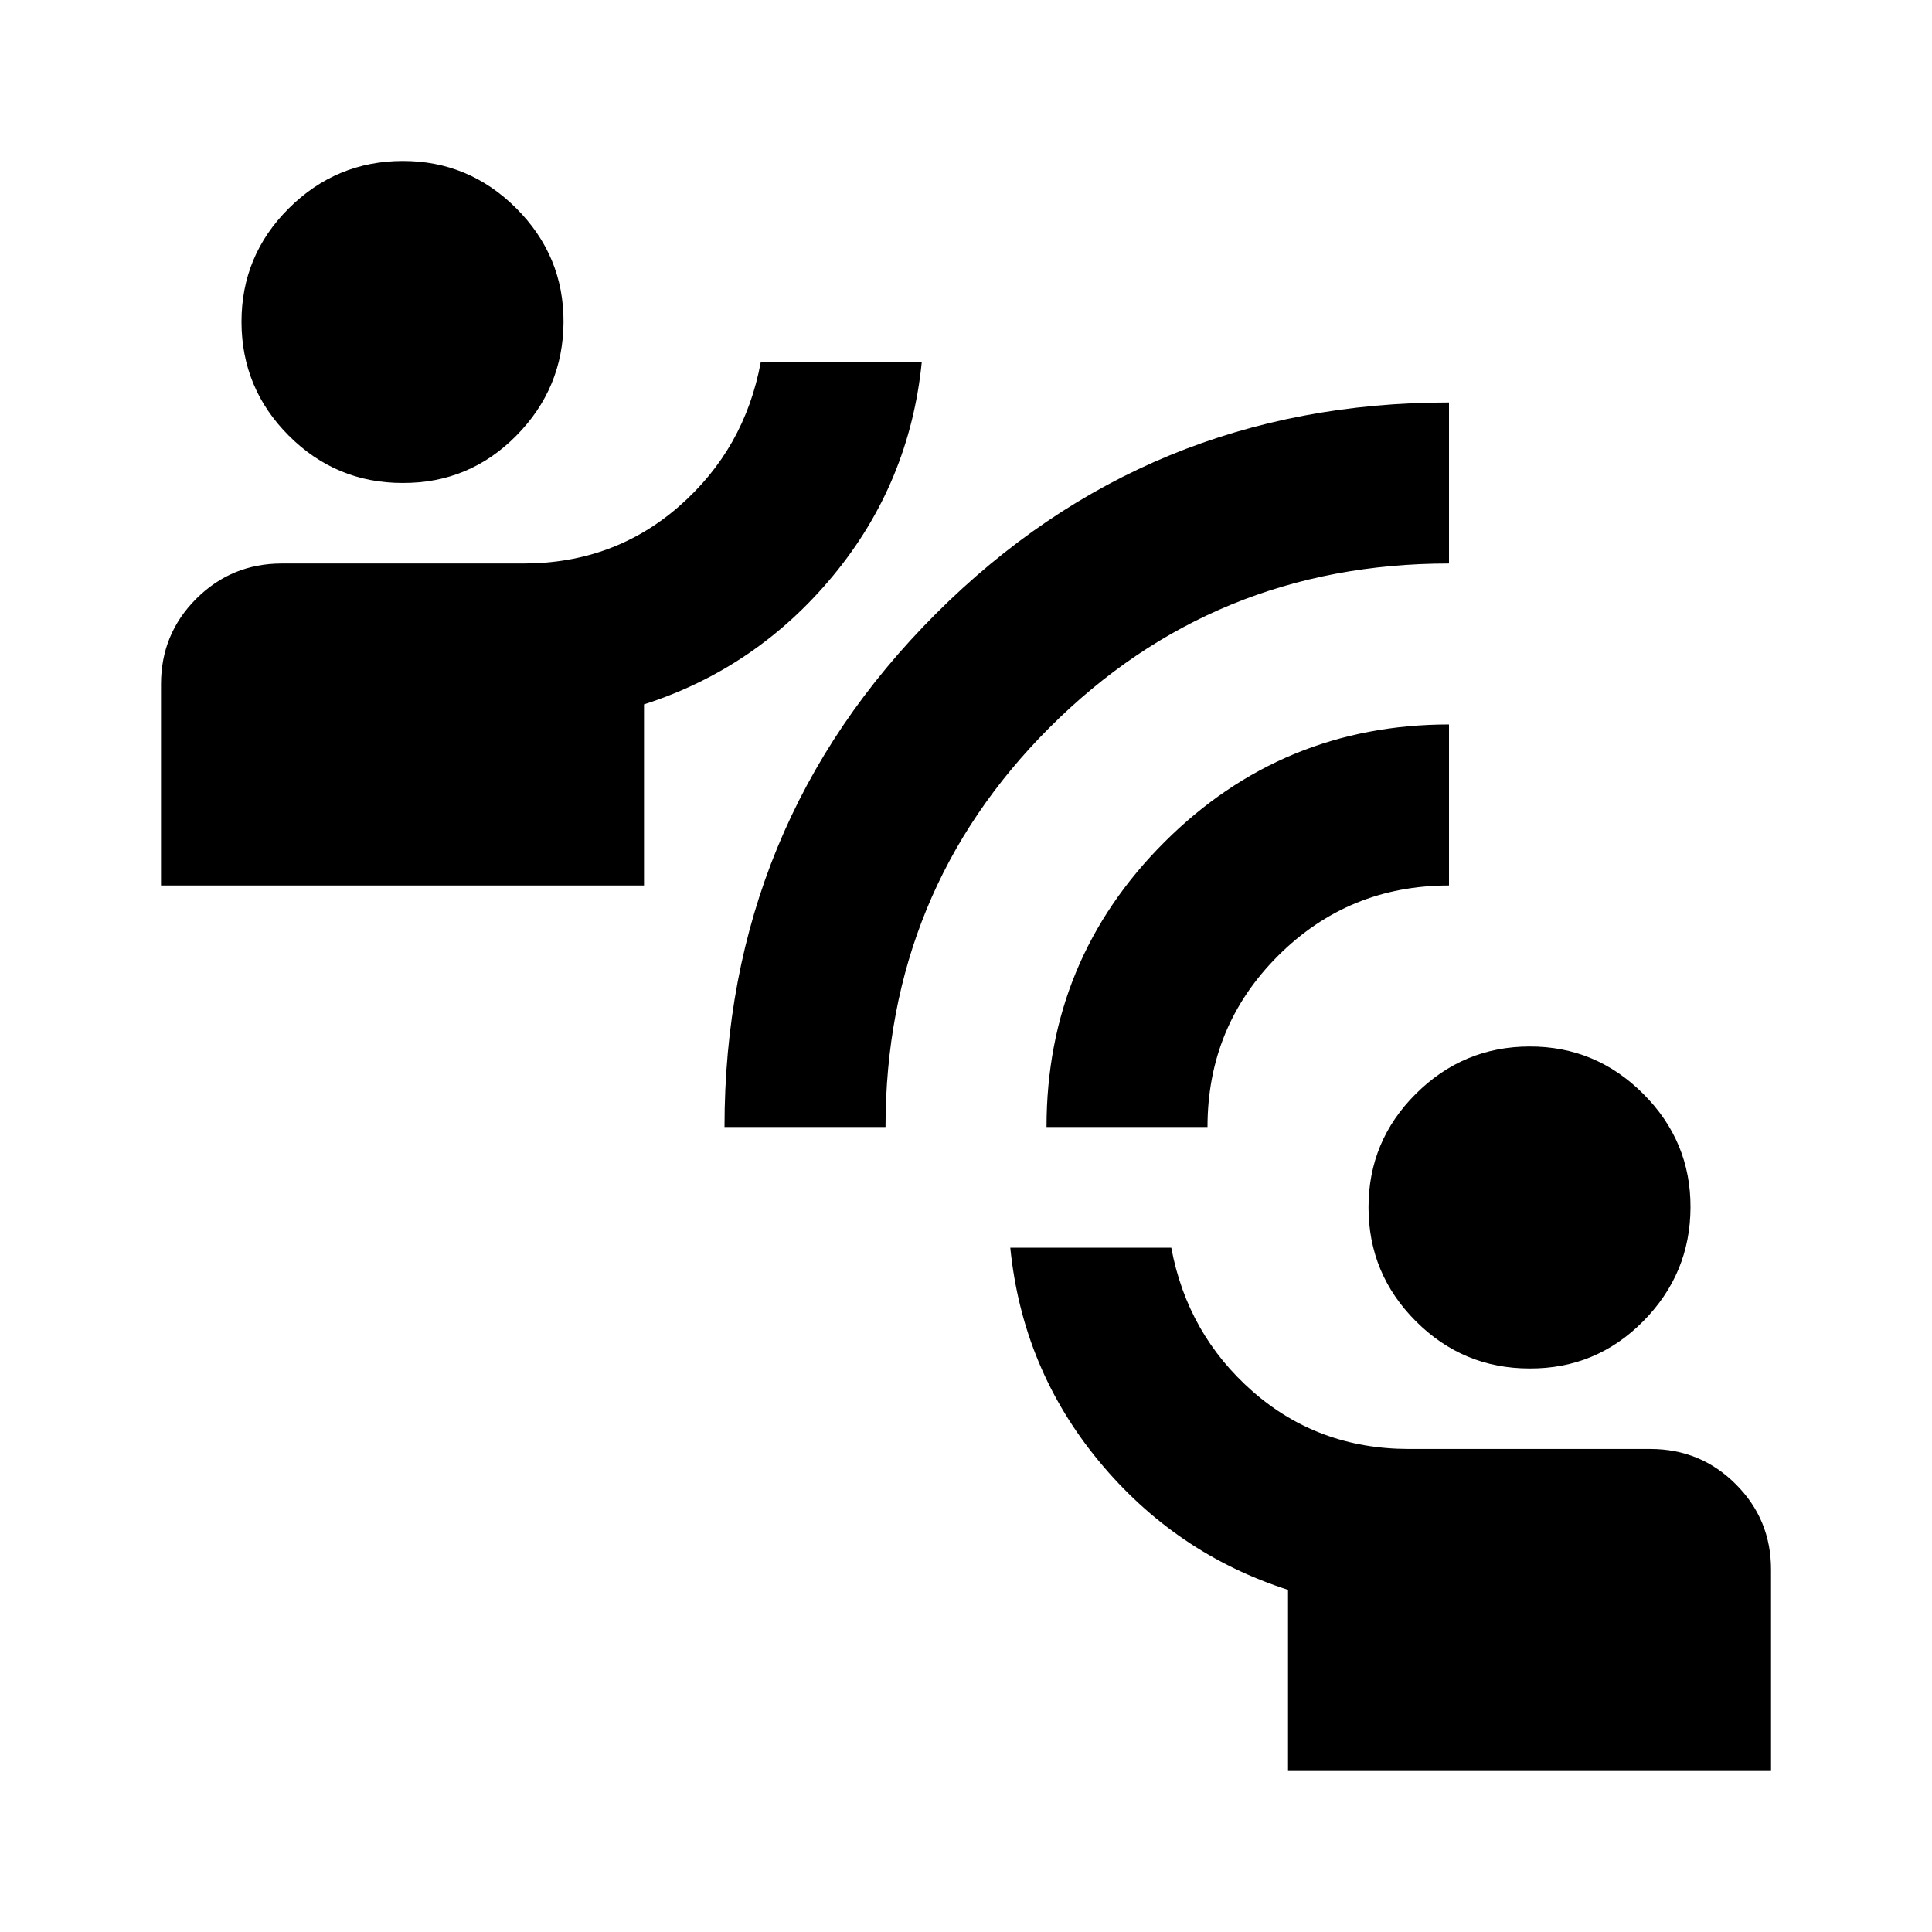 <svg width="50" height="50" viewBox="0 0 50 50" fill="none" xmlns="http://www.w3.org/2000/svg">
<g id="material-symbols:connect-without-contact">
<path id="Vector" d="M33.334 45.833V41.145C31.389 40.52 29.757 39.409 28.438 37.812C27.118 36.215 26.355 34.374 26.146 32.291H30.313C30.591 33.784 31.294 35.025 32.423 36.014C33.552 37.003 34.898 37.498 36.459 37.499H42.709C43.577 37.499 44.315 37.803 44.923 38.412C45.532 39.02 45.835 39.758 45.834 40.624V45.833H33.334ZM39.584 35.416C38.438 35.416 37.457 35.008 36.642 34.193C35.827 33.378 35.418 32.397 35.417 31.249C35.416 30.102 35.824 29.122 36.642 28.308C37.46 27.494 38.441 27.085 39.584 27.083C40.727 27.08 41.708 27.488 42.527 28.308C43.347 29.127 43.755 30.108 43.75 31.249C43.746 32.391 43.339 33.372 42.527 34.193C41.716 35.014 40.735 35.422 39.584 35.416ZM18.75 29.166C18.75 23.958 20.573 19.531 24.219 15.885C27.865 12.239 32.292 10.416 37.5 10.416V14.583C33.438 14.583 29.992 15.998 27.163 18.828C24.334 21.659 22.918 25.105 22.917 29.166H18.75ZM27.084 29.166C27.084 26.284 28.1 23.828 30.132 21.797C32.163 19.767 34.62 18.751 37.5 18.749V22.916C35.764 22.916 34.288 23.524 33.073 24.739C31.858 25.954 31.25 27.43 31.25 29.166H27.084ZM4.167 22.916V17.708C4.167 16.84 4.471 16.102 5.079 15.495C5.688 14.888 6.425 14.584 7.292 14.583H13.542C15.104 14.583 16.45 14.088 17.579 13.099C18.709 12.111 19.411 10.869 19.688 9.374H23.855C23.646 11.458 22.882 13.298 21.563 14.895C20.243 16.492 18.611 17.604 16.667 18.229V22.916H4.167ZM10.417 12.499C9.271 12.499 8.291 12.092 7.475 11.276C6.66 10.461 6.252 9.48 6.25 8.333C6.249 7.185 6.657 6.205 7.475 5.391C8.293 4.577 9.274 4.169 10.417 4.166C11.56 4.163 12.541 4.572 13.361 5.391C14.18 6.21 14.588 7.191 14.584 8.333C14.579 9.474 14.172 10.456 13.361 11.276C12.55 12.097 11.568 12.505 10.417 12.499Z" fill="black"/>
</g>
</svg>
